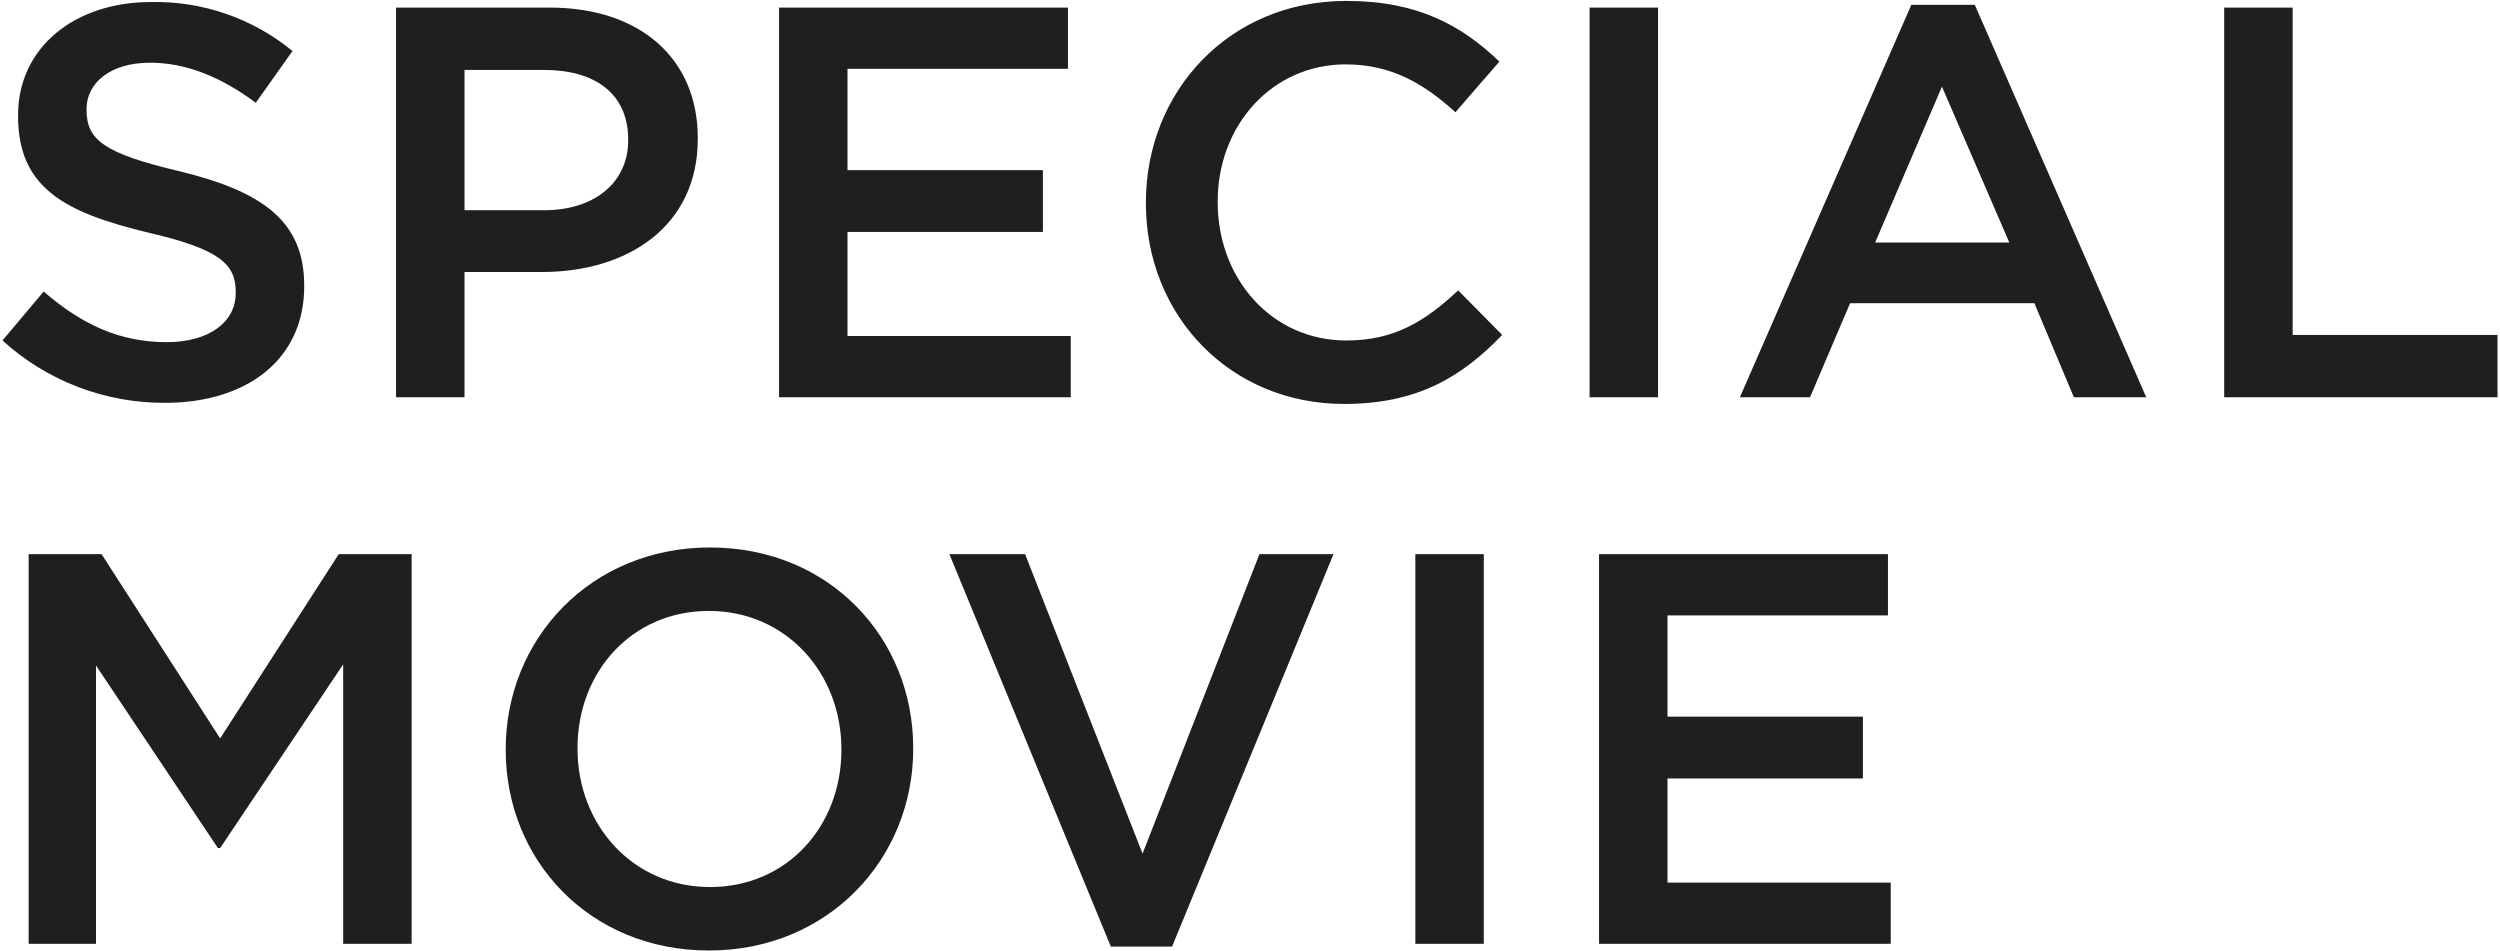 <svg xmlns="http://www.w3.org/2000/svg" version="1.1" viewBox="0 0 494 188">
<path fill="#1f1f1f" d="M32.61,79.6c16.17,0,27.5-8.58,27.5-22.99v-.22c0-12.76-8.36-18.59-24.64-22.55-14.85-3.52-18.37-6.16-18.37-12.1v-.22c0-5.06,4.62-9.13,12.54-9.13,7.04,0,13.97,2.75,20.9,7.92l7.26-10.23C49.938,3.627,40.029.194,29.86.4,14.57.4,3.57,9.53,3.57,22.73v.22c0,14.19,9.24,19.03,25.63,22.99,14.3,3.3,17.38,6.27,17.38,11.77v.22c0,5.72-5.28,9.68-13.64,9.68-9.46,0-16.94-3.63-24.31-10.01L.49,67.28c8.788,7.982,20.249,12.378,32.12,12.32ZM78.26,78.5h13.53v-24.75h15.29c16.94,0,30.8-9.02,30.8-26.29v-.22c0-15.51-11.22-25.74-29.26-25.74h-30.36v77ZM91.79,41.54V13.82h15.73c10.12,0,16.61,4.73,16.61,13.75v.22c0,8.03-6.38,13.75-16.61,13.75h-15.73ZM153.94,78.5h57.64v-12.1h-44.11v-20.57h38.61v-12.21h-38.61V13.6h43.56V1.5h-57.09v77ZM265.59,79.82c14.41,0,23.21-5.28,31.24-13.64l-8.69-8.8c-6.6,6.16-12.65,9.9-22.11,9.9-14.74,0-25.41-12.21-25.41-27.28v-.22c0-15.07,10.78-27.06,25.3-27.06,8.91,0,15.4,3.74,21.67,9.46l8.69-10.01c-7.37-7.04-15.95-11.99-30.25-11.99-23.21,0-39.6,17.93-39.6,39.82v.22c0,22.11,16.61,39.6,39.16,39.6ZM314.1,78.5h13.53V1.5h-13.53v77ZM343.8,78.5h13.86l7.92-18.59h36.41l7.81,18.59h14.3L390.22.95h-12.54l-33.88,77.55ZM370.53,47.92l13.2-30.8,13.31,30.8-26.51-0ZM439.5,78.5h54.01v-12.32h-40.48V1.5h-13.53v77ZM5.66,186.5h13.31v-55l24.09,36.08h.44l24.31-36.3v55.22h13.53v-77h-14.41l-23.43,36.41-23.43-36.41H5.66v77ZM140.08,187.82c23.65,0,40.37-18.15,40.37-39.82v-.22c0-21.67-16.5-39.6-40.15-39.6s-40.37,18.15-40.37,39.82v.22c0,21.67,16.5,39.6,40.15,39.6h-0ZM140.3,175.28c-15.29,0-26.18-12.32-26.18-27.28v-.22c0-14.96,10.67-27.06,25.96-27.06s26.18,12.32,26.18,27.28v.22c0,14.96-10.67,27.06-25.96,27.06ZM219.5,187.05h12.1l31.9-77.55h-14.63l-23.1,59.18-23.21-59.18h-14.96l31.9,77.55ZM279.67,186.5h13.53v-77h-13.53l-0,77ZM315.97,186.5h57.64v-12.1h-44.11v-20.57h38.61v-12.21h-38.61v-20.02h43.56v-12.1h-57.09l-0,77Z"/>
</svg>